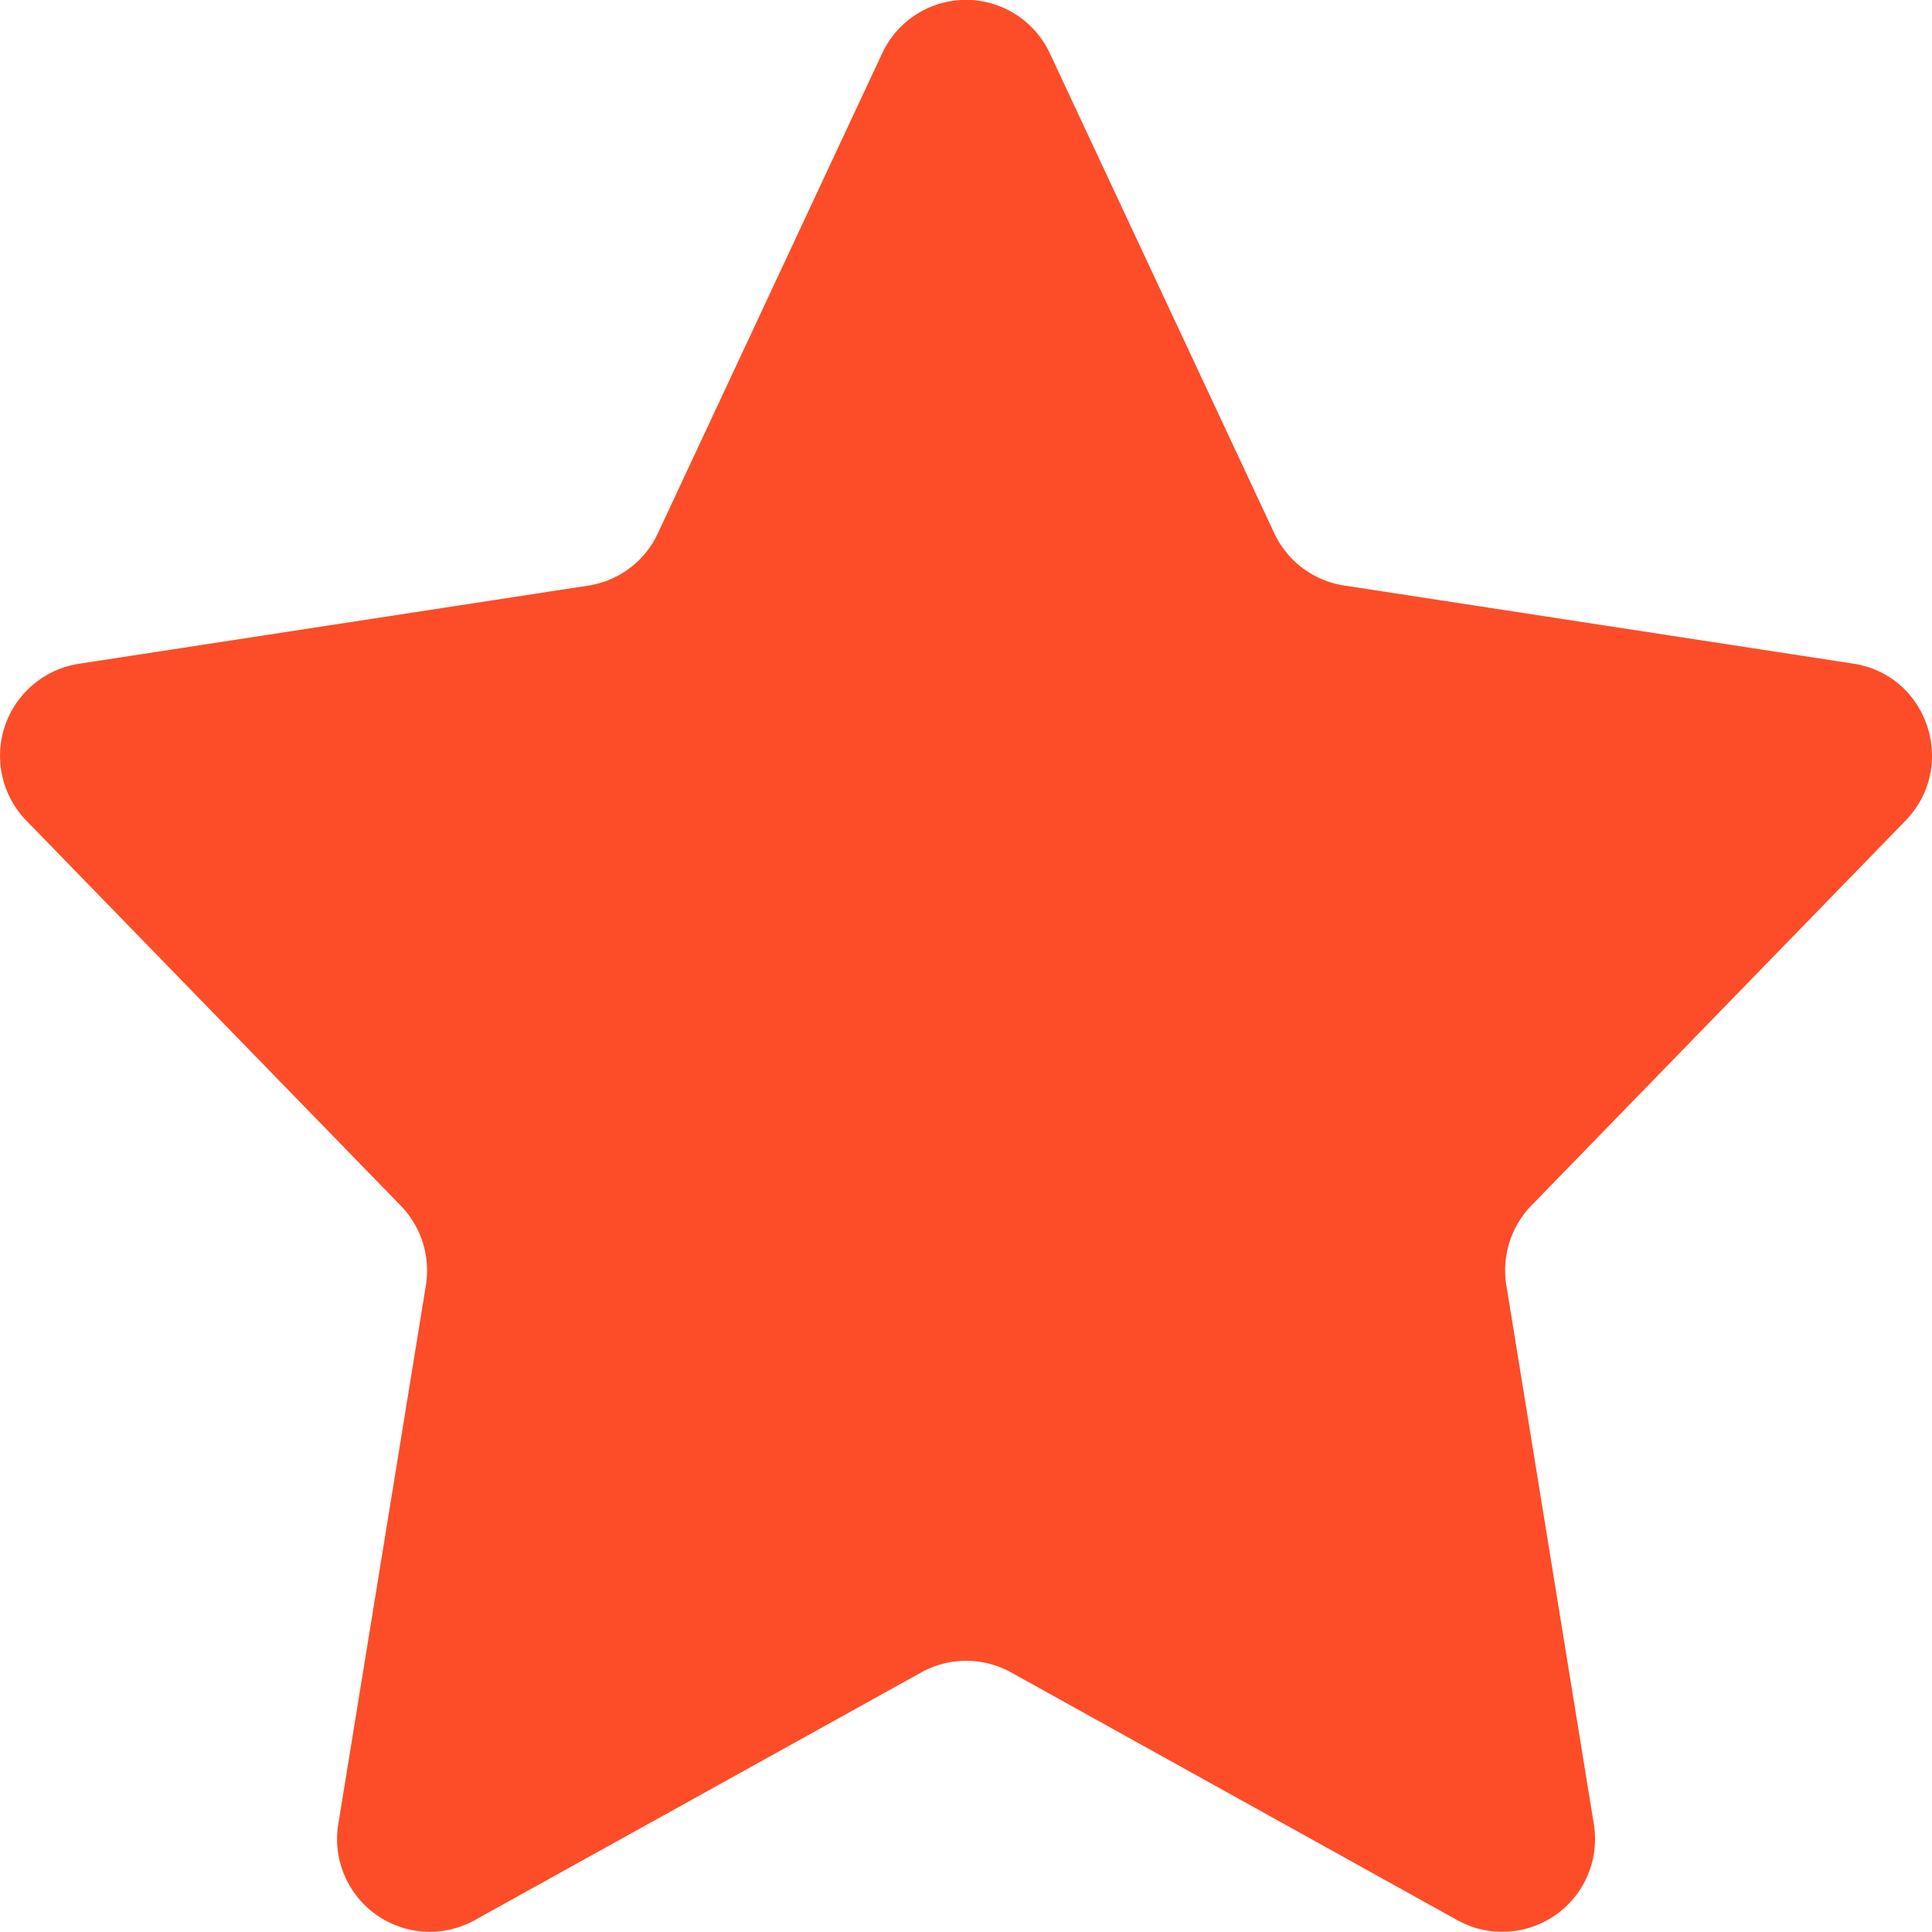 <svg width="16" height="16" xmlns="http://www.w3.org/2000/svg"><path d="M8.695.443l1.858 3.973a.767.767 0 0 0 .579.433l4.216.647c.618.094.869.85.433 1.3l-3.098 3.187a.771.771 0 0 0-.208.661l.724 4.46a.768.768 0 0 1-1.13.798L8.373 13.85a.767.767 0 0 0-.743 0l-3.7 2.053a.768.768 0 0 1-1.128-.799l.725-4.459a.771.771 0 0 0-.208-.66l-3.1-3.188a.771.771 0 0 1 .435-1.3l4.216-.647a.763.763 0 0 0 .578-.433L7.305.443a.766.766 0 0 1 1.39 0" fill="#FC4D28" fill-rule="evenodd"/></svg>
